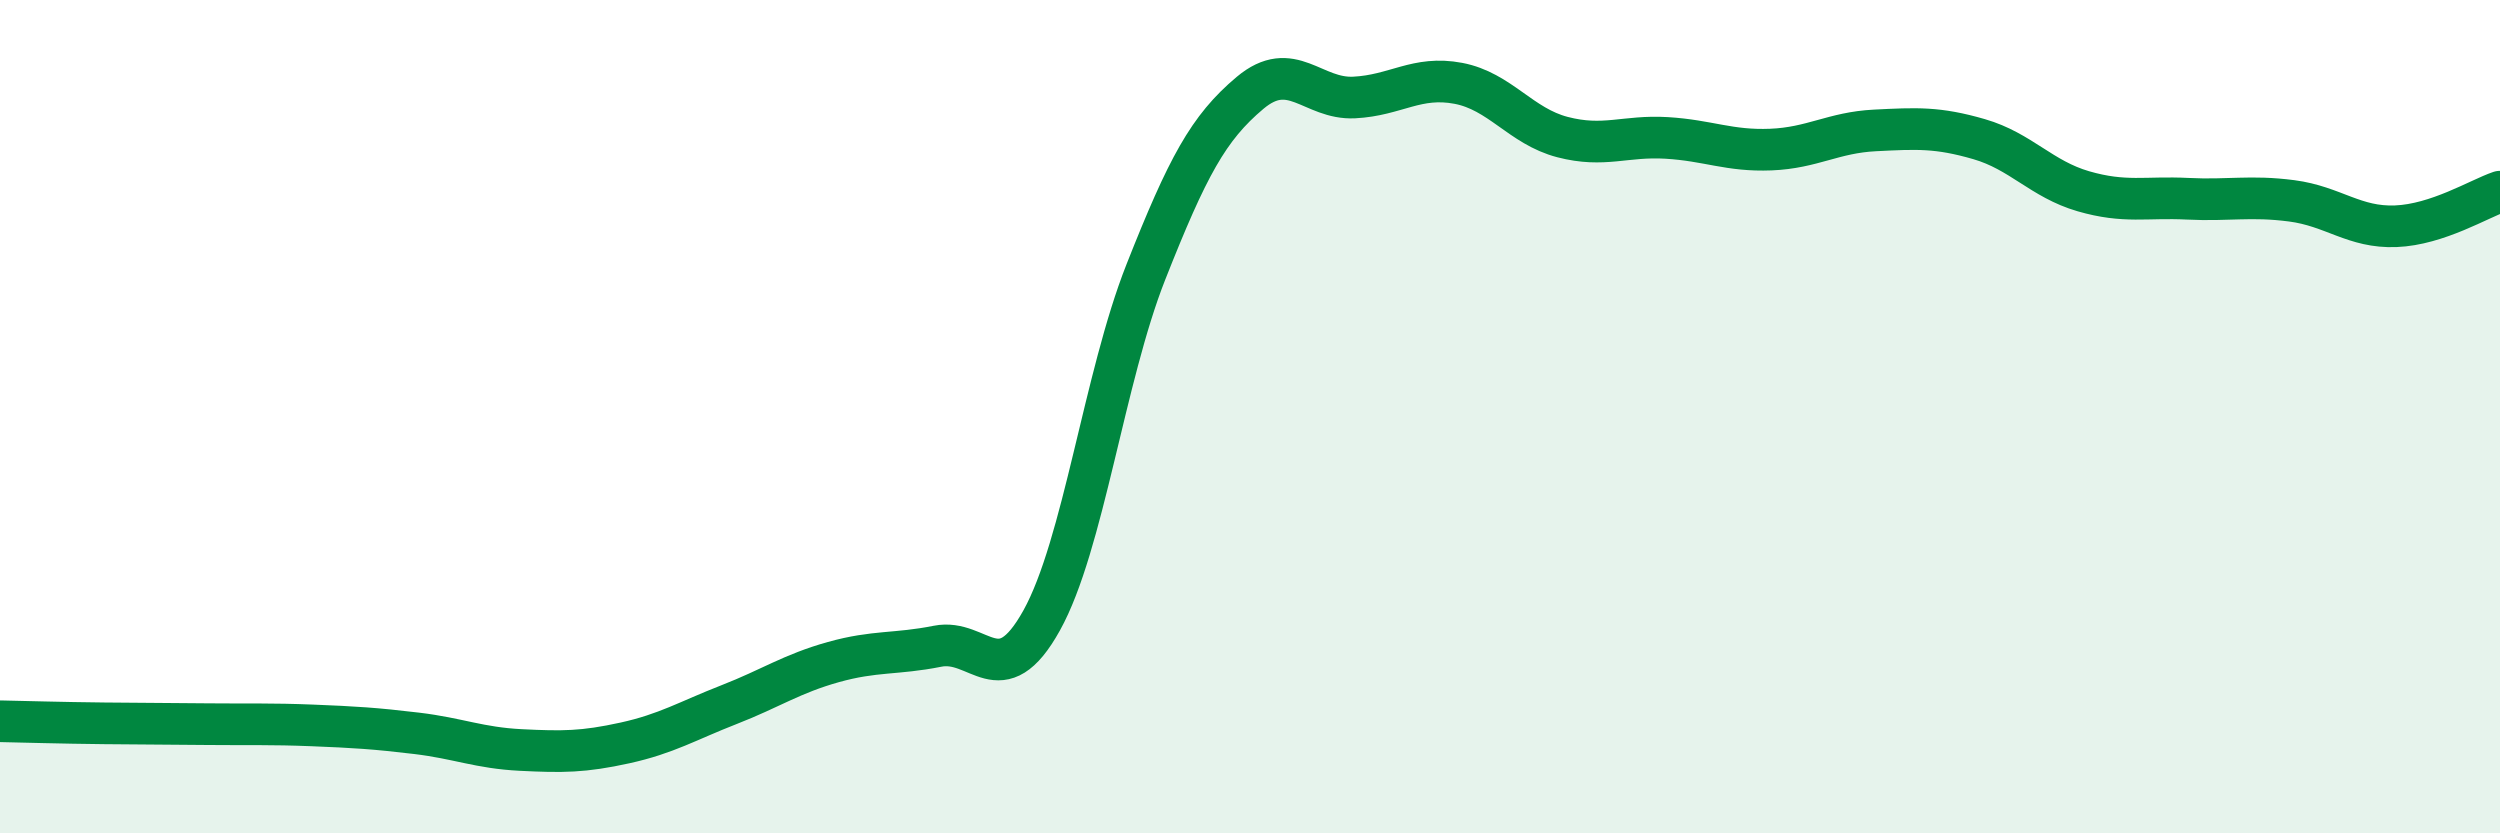 
    <svg width="60" height="20" viewBox="0 0 60 20" xmlns="http://www.w3.org/2000/svg">
      <path
        d="M 0,17.31 C 0.5,17.32 1.5,17.35 2.5,17.36 C 3.5,17.37 4,17.37 5,17.38 C 6,17.39 6.5,17.37 7.5,17.41 C 8.5,17.45 9,17.48 10,17.6 C 11,17.72 11.5,17.95 12.5,18 C 13.5,18.05 14,18.05 15,17.83 C 16,17.61 16.5,17.3 17.5,16.91 C 18.5,16.52 19,16.17 20,15.89 C 21,15.61 21.5,15.71 22.5,15.51 C 23.5,15.31 24,16.69 25,14.89 C 26,13.09 26.5,9.06 27.5,6.53 C 28.5,4 29,3.07 30,2.23 C 31,1.39 31.5,2.39 32.5,2.34 C 33.5,2.29 34,1.81 35,2 C 36,2.19 36.5,3.03 37.5,3.29 C 38.5,3.55 39,3.25 40,3.31 C 41,3.37 41.5,3.63 42.5,3.59 C 43.5,3.55 44,3.18 45,3.13 C 46,3.08 46.5,3.05 47.5,3.34 C 48.5,3.63 49,4.3 50,4.59 C 51,4.88 51.5,4.72 52.5,4.77 C 53.5,4.82 54,4.69 55,4.82 C 56,4.95 56.5,5.47 57.5,5.43 C 58.5,5.39 59.5,4.77 60,4.6L60 20L0 20Z"
        fill="#008740"
        opacity="0.1"
        stroke-linecap="round"
        stroke-linejoin="round"
      />
      <path
        d="M 0,17.31 C 0.5,17.32 1.5,17.35 2.5,17.36 C 3.5,17.37 4,17.37 5,17.38 C 6,17.39 6.5,17.37 7.5,17.41 C 8.5,17.45 9,17.48 10,17.6 C 11,17.72 11.5,17.95 12.5,18 C 13.5,18.05 14,18.05 15,17.83 C 16,17.61 16.5,17.3 17.5,16.91 C 18.5,16.52 19,16.17 20,15.89 C 21,15.61 21.5,15.71 22.5,15.51 C 23.5,15.31 24,16.69 25,14.89 C 26,13.09 26.5,9.06 27.5,6.53 C 28.5,4 29,3.07 30,2.23 C 31,1.39 31.5,2.39 32.5,2.34 C 33.5,2.29 34,1.81 35,2 C 36,2.19 36.5,3.03 37.5,3.29 C 38.5,3.55 39,3.25 40,3.31 C 41,3.37 41.5,3.63 42.5,3.59 C 43.5,3.55 44,3.18 45,3.13 C 46,3.08 46.5,3.05 47.5,3.34 C 48.5,3.63 49,4.3 50,4.59 C 51,4.88 51.5,4.72 52.5,4.77 C 53.5,4.82 54,4.69 55,4.82 C 56,4.95 56.5,5.47 57.5,5.43 C 58.5,5.39 59.5,4.77 60,4.6"
        stroke="#008740"
        stroke-width="1"
        fill="none"
        stroke-linecap="round"
        stroke-linejoin="round"
      />
    </svg>
  